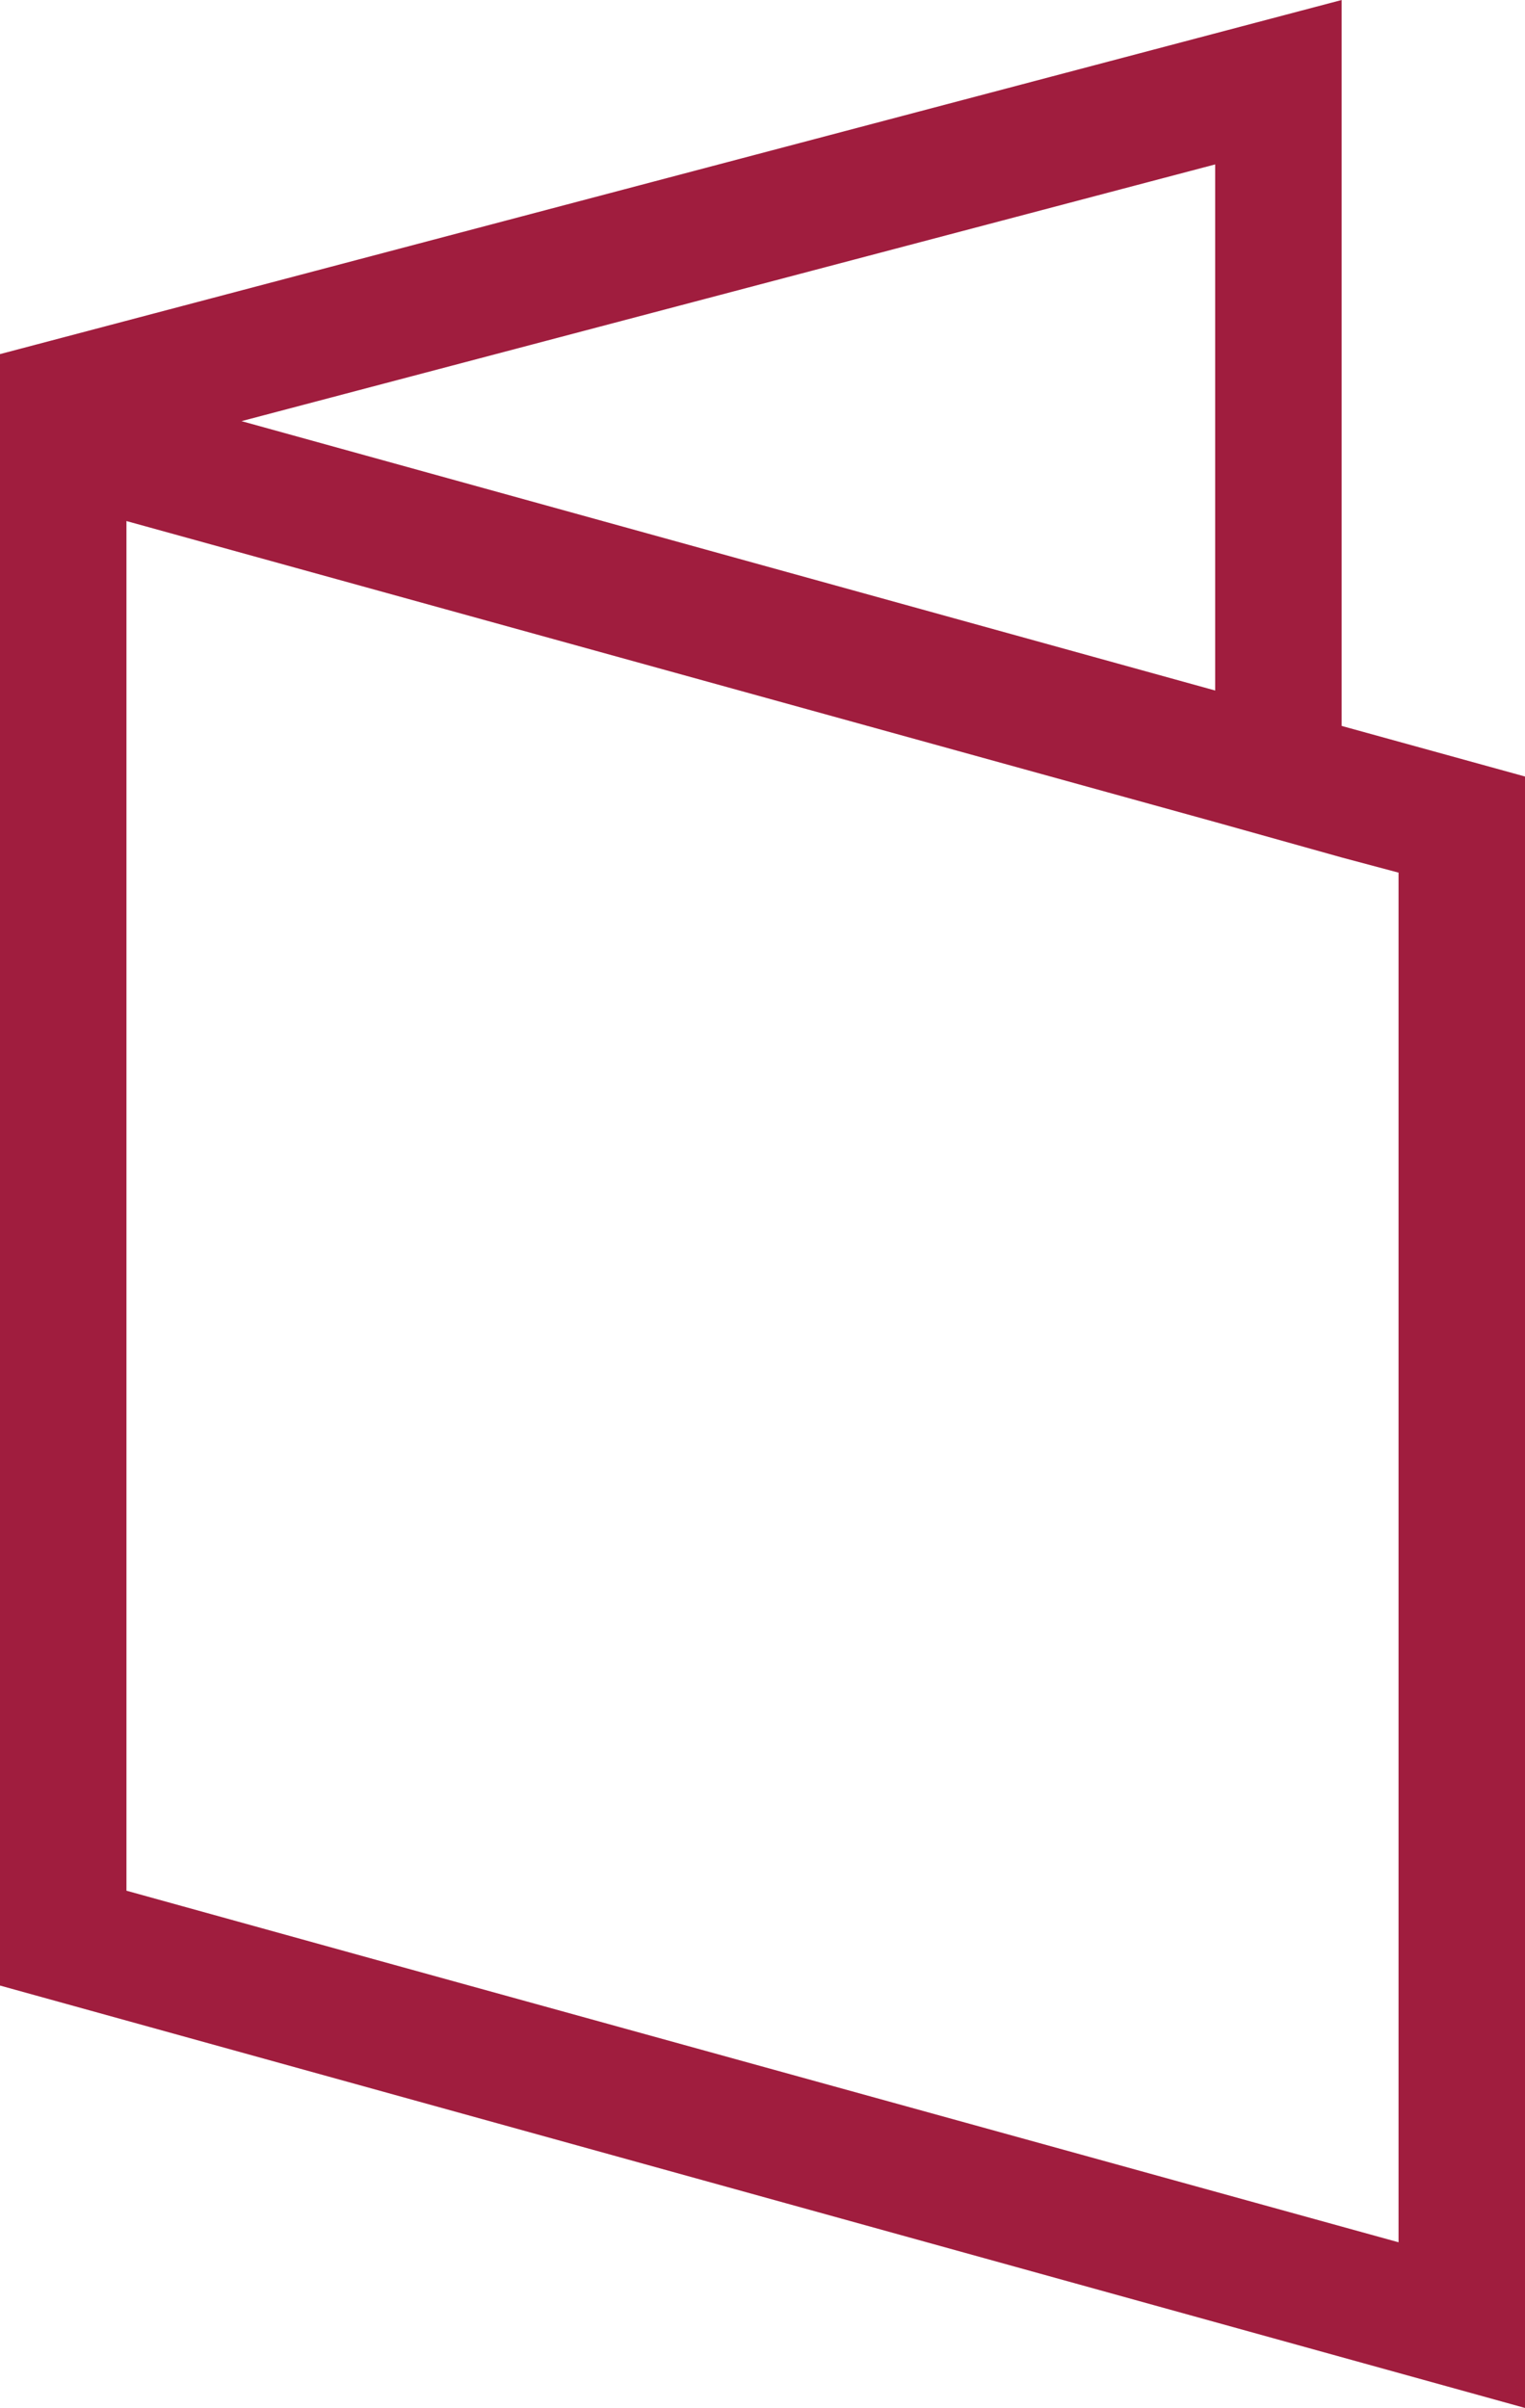 <?xml version="1.0" encoding="UTF-8"?><svg id="_レイヤー_2" xmlns="http://www.w3.org/2000/svg" viewBox="0 0 12.06 19.04"><defs><style>.cls-1{fill:#a01d3e;}</style></defs><g id="_レイヤー_1-2"><path class="cls-1" d="m10.61,5.74V0L0,2.8v12.9l12.06,3.34V6.14l-1.45-.4Zm-1-4.44v4.16L1.91,3.33l7.7-2.03Zm1.45,16.43l-8.11-2.24-1.95-.54V4.12l8.61,2.38,1,.28.45.12v10.83Z"/></g></svg>